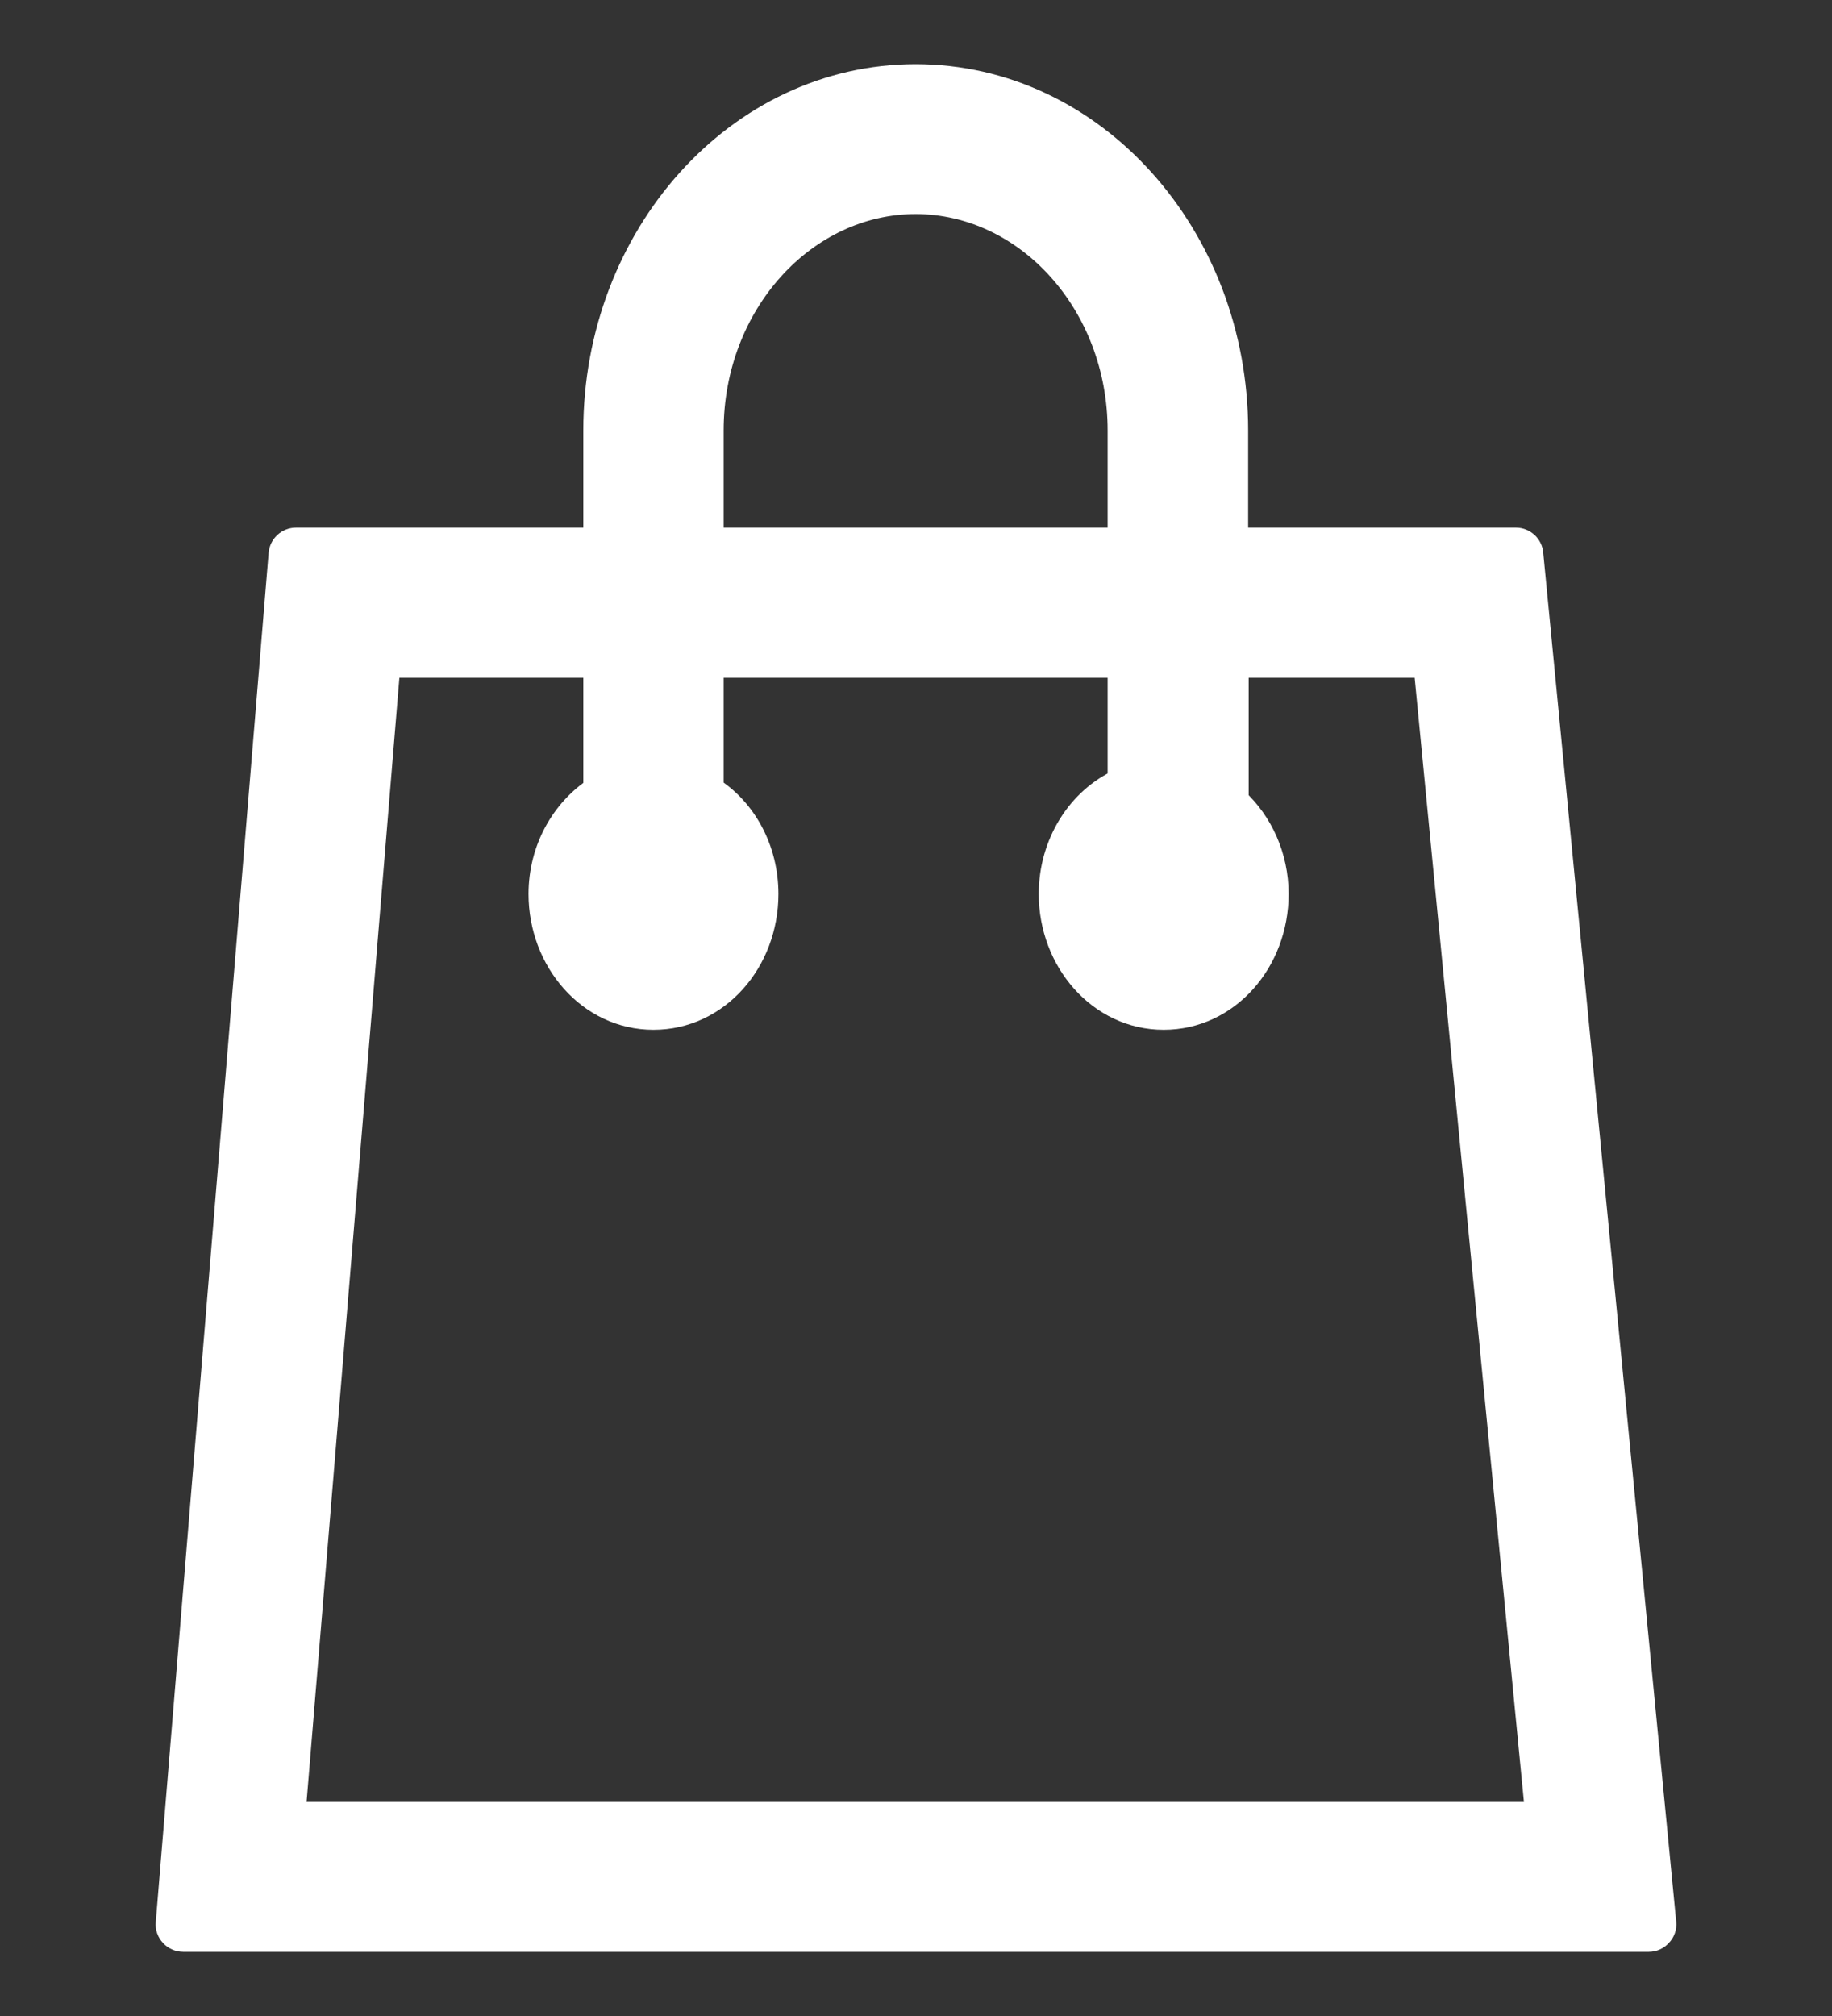 <svg width="10" height="11" viewBox="0 0 10 11" fill="none" xmlns="http://www.w3.org/2000/svg">
<rect x="0" y="0" width="10" height="11" fill="#333333" stroke="none"/>
<path d="M8.349 3.022C8.346 2.984 8.313 2.954 8.275 2.954H6.738V2.349C6.738 1.295 5.965 0.425 4.998 0.425C4.032 0.425 3.259 1.295 3.259 2.349V2.954H1.616C1.577 2.954 1.544 2.984 1.541 3.023L0.925 10.494C0.923 10.515 0.93 10.535 0.945 10.551C0.959 10.566 0.979 10.575 1 10.575H9C9.021 10.575 9.041 10.566 9.055 10.55C9.07 10.535 9.077 10.514 9.075 10.493L8.349 3.022ZM3.875 2.349C3.875 1.65 4.387 1.093 4.998 1.093C5.609 1.093 6.121 1.65 6.121 2.349V2.954H3.875V2.349ZM1.592 9.907L2.111 3.623H3.259V4.311C3.081 4.427 2.96 4.637 2.96 4.878C2.96 5.236 3.222 5.544 3.567 5.544C3.911 5.544 4.174 5.24 4.174 4.878C4.174 4.638 4.057 4.424 3.875 4.31V3.623H6.121V4.267C5.897 4.367 5.745 4.607 5.745 4.878C5.745 5.236 6.007 5.544 6.352 5.544C6.696 5.544 6.959 5.24 6.959 4.878C6.959 4.676 6.874 4.493 6.741 4.371V3.623H7.79L8.401 9.907H1.592Z" fill="white" stroke="white" stroke-width="0.15" stroke-linejoin="round"/>
</svg>
